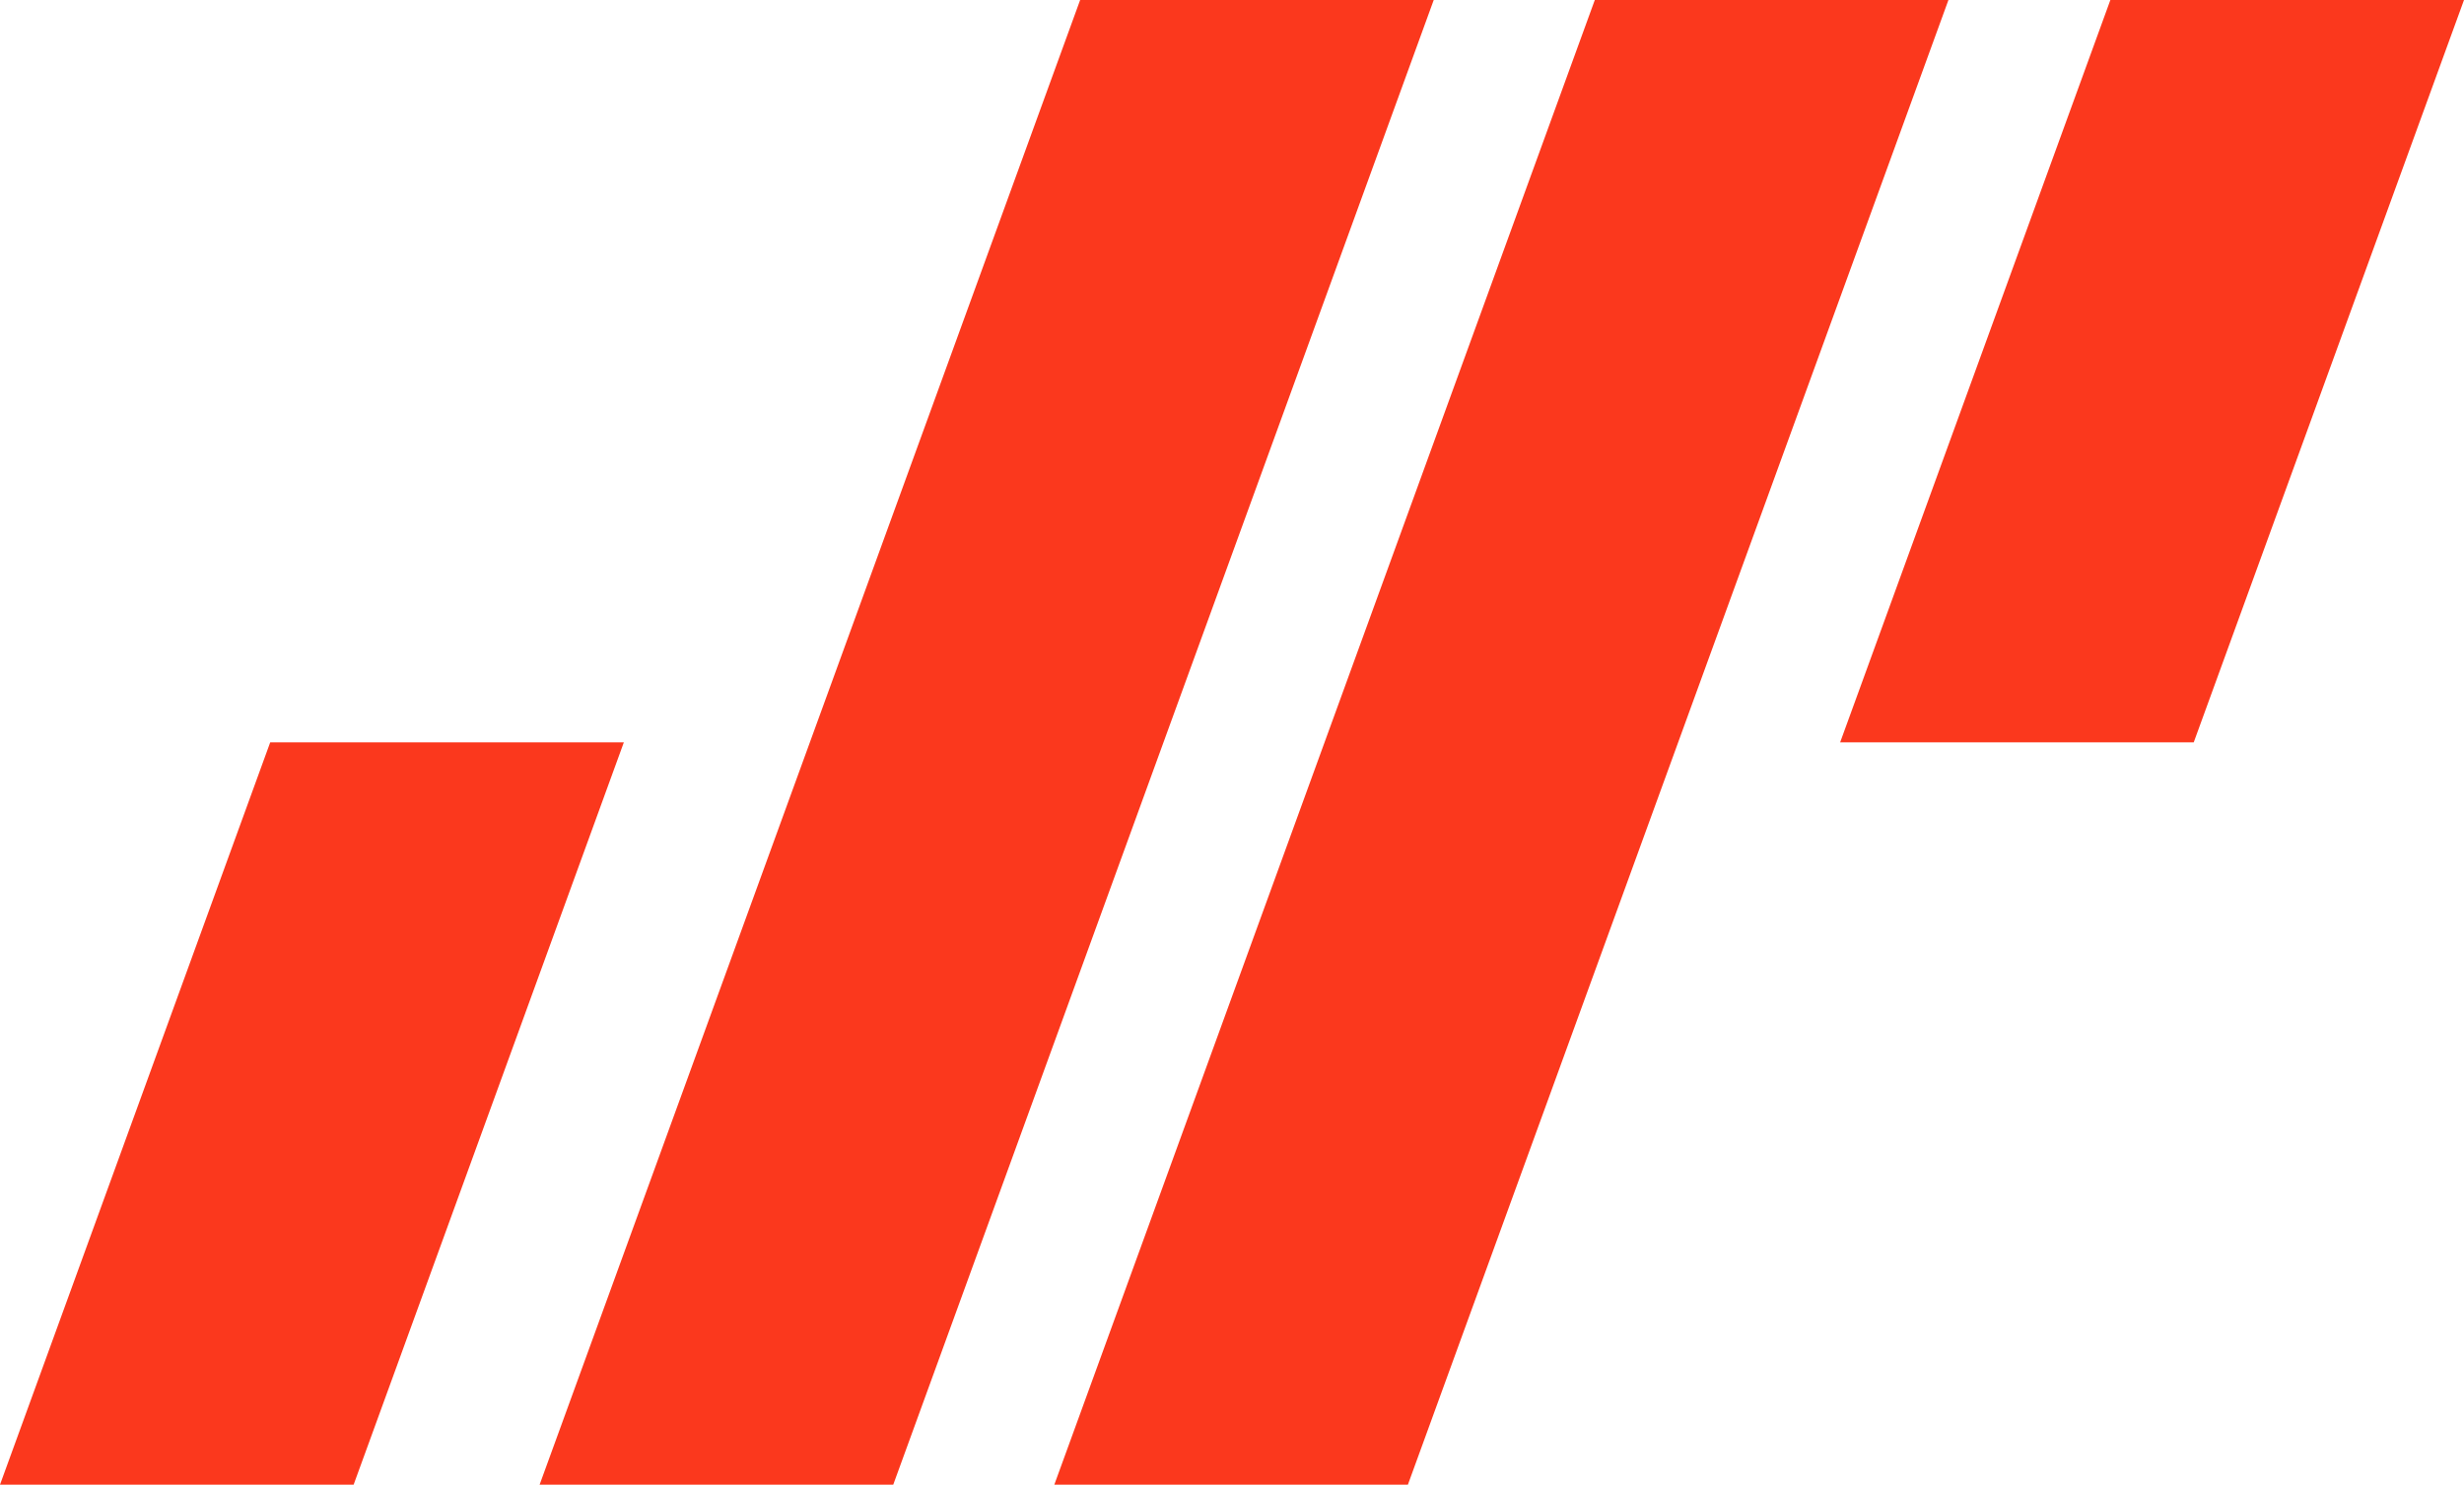 <?xml version="1.0" encoding="UTF-8"?>
<svg id="Layer_1" data-name="Layer 1" xmlns="http://www.w3.org/2000/svg" viewBox="0 0 540 325.44">
  <defs>
    <style>
      .cls-1 {
        fill: #fb381d;
      }
    </style>
  </defs>
  <polygon class="cls-1" points="427.01 0 349.51 0 231.06 325.44 308.55 325.44 427.01 0"/>
  <polyline class="cls-1" points="272.72 114 314.21 0 236.72 0 118.26 325.44 195.76 325.44 272.72 114"/>
  <polygon class="cls-1" points="540 0 462.5 0 403.28 162.72 480.77 162.72 540 0"/>
  <polygon class="cls-1" points="136.72 162.72 59.22 162.72 0 325.44 77.5 325.44 136.72 162.72"/>
</svg>